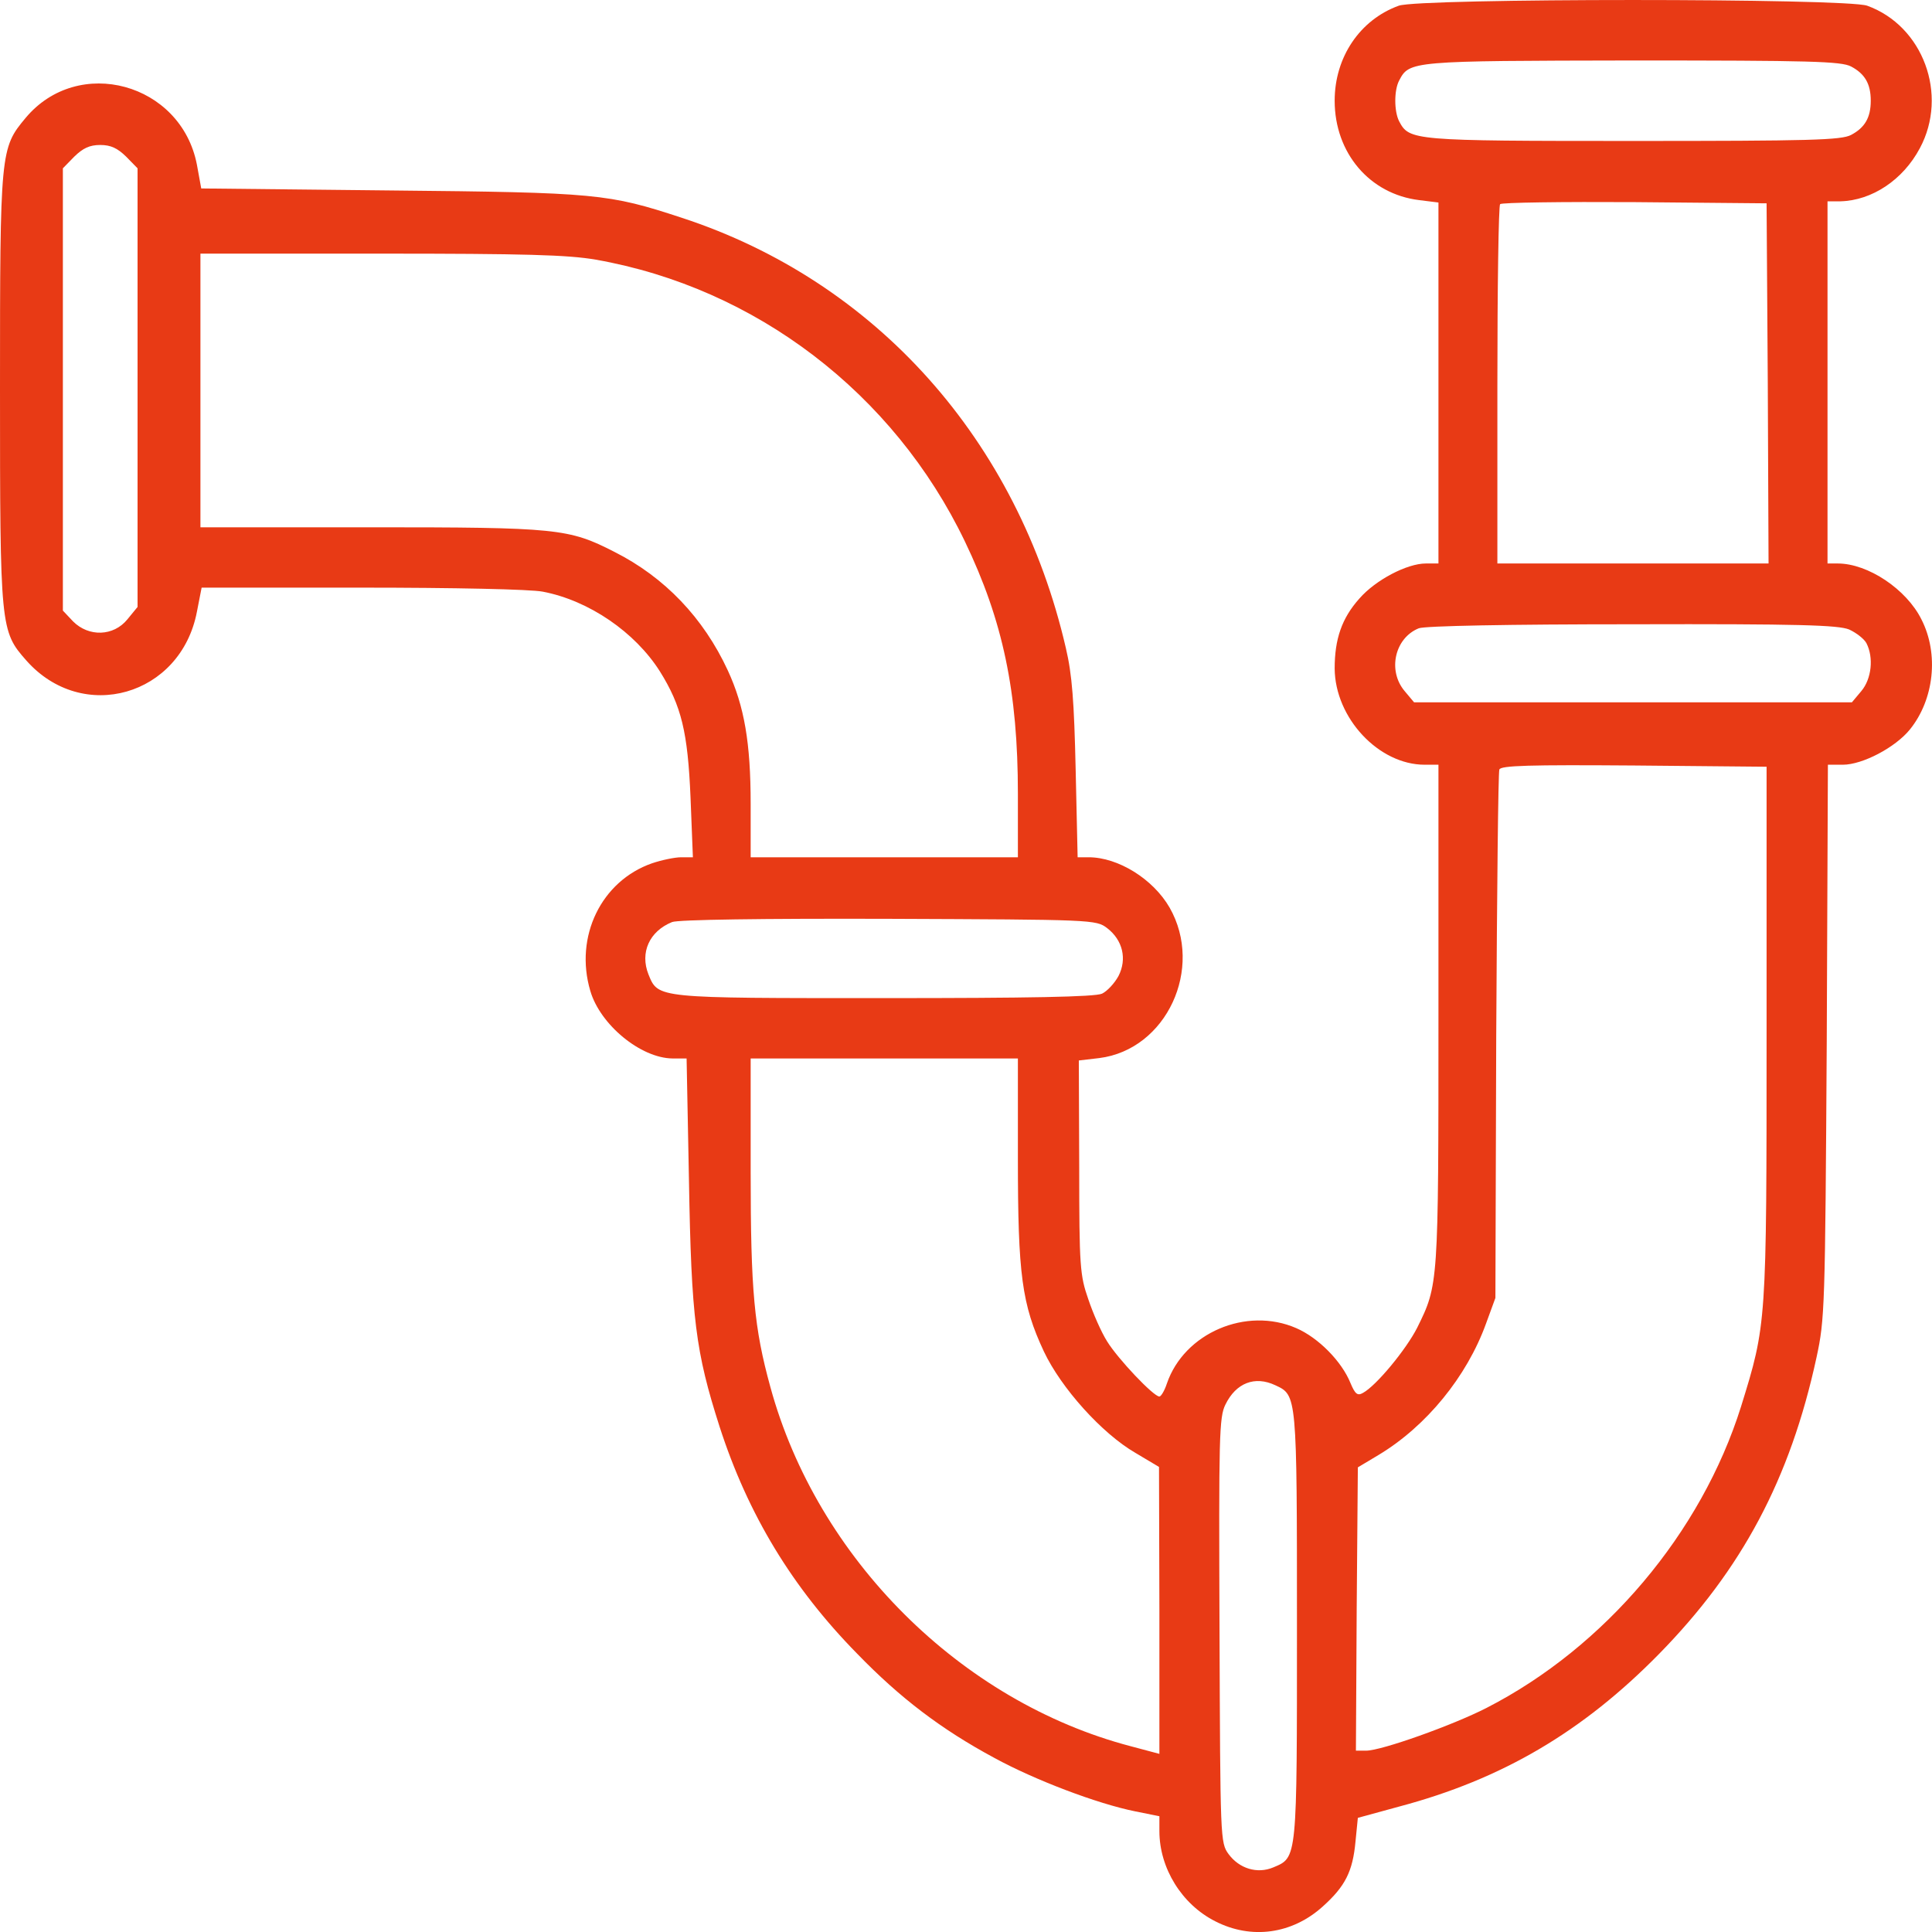 <svg width="50" height="50" viewBox="0 0 50 50" fill="none" xmlns="http://www.w3.org/2000/svg">
<g clip-path="url(#clip0_523_6032)">
<path d="M36.199 0.148C35.192 0.513 34.541 1.482 34.541 2.606C34.541 3.96 35.447 5.023 36.728 5.179L37.227 5.241V9.907V14.583H36.901C36.413 14.583 35.599 15.01 35.182 15.489C34.724 16 34.541 16.541 34.541 17.302C34.551 18.582 35.681 19.791 36.87 19.791H37.227V26.268C37.227 33.267 37.227 33.246 36.677 34.361C36.392 34.923 35.62 35.86 35.274 36.048C35.131 36.131 35.07 36.079 34.948 35.788C34.724 35.236 34.124 34.621 33.545 34.371C32.253 33.809 30.646 34.496 30.198 35.808C30.137 35.996 30.046 36.142 30.005 36.142C29.852 36.142 28.927 35.163 28.652 34.715C28.5 34.475 28.286 33.986 28.164 33.621C27.95 33.007 27.93 32.778 27.93 30.205L27.92 27.445L28.449 27.383C30.188 27.164 31.165 25.06 30.269 23.488C29.842 22.748 28.937 22.186 28.174 22.186H27.889L27.838 19.916C27.798 18.155 27.747 17.458 27.584 16.77C26.343 11.396 22.672 7.283 17.647 5.637C15.745 5.012 15.45 4.981 10.11 4.929L5.208 4.877L5.096 4.262C4.689 2.148 2.024 1.419 0.661 3.054C0.01 3.835 0 3.908 0 10.053C0 16.25 0.01 16.333 0.681 17.093C2.136 18.739 4.679 18.01 5.096 15.833L5.218 15.208H9.357C11.748 15.208 13.731 15.25 14.046 15.312C15.247 15.541 16.437 16.364 17.077 17.374C17.637 18.27 17.8 18.947 17.871 20.645L17.932 22.186H17.627C17.464 22.186 17.118 22.259 16.874 22.342C15.562 22.8 14.86 24.238 15.277 25.644C15.531 26.518 16.579 27.383 17.403 27.393H17.769L17.83 30.538C17.891 34.132 18.003 34.986 18.623 36.923C19.356 39.193 20.505 41.089 22.183 42.797C23.292 43.942 24.36 44.755 25.733 45.494C26.781 46.067 28.398 46.681 29.384 46.879L30.005 47.004V47.389C30.005 48.348 30.585 49.285 31.449 49.722C32.385 50.202 33.443 50.056 34.236 49.337C34.816 48.816 35.009 48.431 35.08 47.66L35.141 47.046L36.209 46.754C38.874 46.046 40.959 44.817 42.933 42.807C45.079 40.62 46.33 38.277 47.011 35.131C47.225 34.142 47.235 33.871 47.276 26.945L47.306 19.791H47.693C48.201 19.791 49.056 19.343 49.432 18.874C50.052 18.103 50.185 16.927 49.727 16.031C49.34 15.25 48.344 14.583 47.56 14.583H47.296V9.897V5.21H47.632C48.445 5.189 49.249 4.658 49.686 3.835C50.429 2.45 49.768 0.669 48.323 0.148C47.784 -0.049 36.728 -0.049 36.199 0.148ZM47.906 1.721C48.262 1.909 48.415 2.169 48.415 2.606C48.415 3.044 48.262 3.304 47.906 3.492C47.652 3.627 46.838 3.648 42.261 3.648C36.545 3.648 36.474 3.637 36.209 3.138C36.077 2.877 36.077 2.336 36.209 2.086C36.474 1.575 36.514 1.575 42.241 1.565C46.838 1.565 47.652 1.586 47.906 1.721ZM3.265 4.054L3.56 4.356V10.032V15.708L3.295 16.031C2.939 16.468 2.299 16.489 1.892 16.083L1.627 15.802V10.084V4.356L1.922 4.054C2.146 3.835 2.319 3.752 2.594 3.752C2.868 3.752 3.041 3.835 3.265 4.054ZM45.75 9.917L45.77 14.583H42.261H38.752V9.97C38.752 7.428 38.783 5.314 38.823 5.283C38.864 5.241 40.43 5.22 42.302 5.231L45.719 5.262L45.75 9.917ZM15.419 6.72C19.559 7.449 23.129 10.178 24.97 14.01C25.957 16.062 26.343 17.905 26.343 20.54V22.186H22.885H19.427V20.801C19.427 19.228 19.264 18.28 18.837 17.354C18.206 15.989 17.2 14.937 15.898 14.281C14.718 13.677 14.423 13.646 9.591 13.646H5.187V10.105V6.564H9.856C13.579 6.564 14.697 6.595 15.419 6.72ZM47.855 16.291C48.038 16.375 48.242 16.531 48.303 16.645C48.496 17.02 48.435 17.572 48.171 17.885L47.927 18.176H42.261H36.596L36.352 17.885C35.904 17.354 36.097 16.51 36.718 16.26C36.87 16.198 39.057 16.156 42.241 16.156C46.564 16.145 47.571 16.177 47.855 16.291ZM45.719 26.716C45.719 34.288 45.719 34.267 45.058 36.402C44.031 39.672 41.539 42.63 38.467 44.203C37.593 44.65 35.752 45.307 35.355 45.307H35.091L35.111 41.641L35.141 37.975L35.681 37.652C36.911 36.912 37.959 35.631 38.457 34.257L38.701 33.59L38.722 26.82C38.742 23.092 38.773 19.988 38.803 19.916C38.834 19.811 39.586 19.791 42.282 19.811L45.719 19.843V26.716ZM28.652 24.019C29.059 24.331 29.171 24.821 28.947 25.258C28.846 25.446 28.652 25.654 28.52 25.716C28.337 25.8 26.628 25.831 22.875 25.831C16.965 25.831 17.037 25.841 16.782 25.217C16.559 24.654 16.803 24.102 17.393 23.863C17.545 23.8 19.732 23.769 23.007 23.779C28.276 23.8 28.367 23.8 28.652 24.019ZM26.343 29.997C26.343 32.986 26.445 33.757 27.015 34.975C27.462 35.923 28.52 37.1 29.384 37.6L29.995 37.964L30.005 41.672V45.39L29.262 45.192C24.858 44.036 21.146 40.328 19.936 35.892C19.518 34.371 19.427 33.413 19.427 30.33V27.393H22.885H26.343V29.997ZM33.005 35.85C33.565 36.11 33.565 36.079 33.565 42.078C33.565 48.15 33.575 48.066 32.955 48.327C32.538 48.504 32.07 48.358 31.795 47.983C31.581 47.691 31.581 47.598 31.561 42.193C31.541 37.183 31.551 36.673 31.714 36.35C31.988 35.788 32.477 35.6 33.005 35.85Z" fill="#E83A15"/>
</g>
<defs>
<clipPath id="clip0_523_6032">
<rect width="50" height="50" fill="white"/>
</clipPath>
</defs>
</svg>
